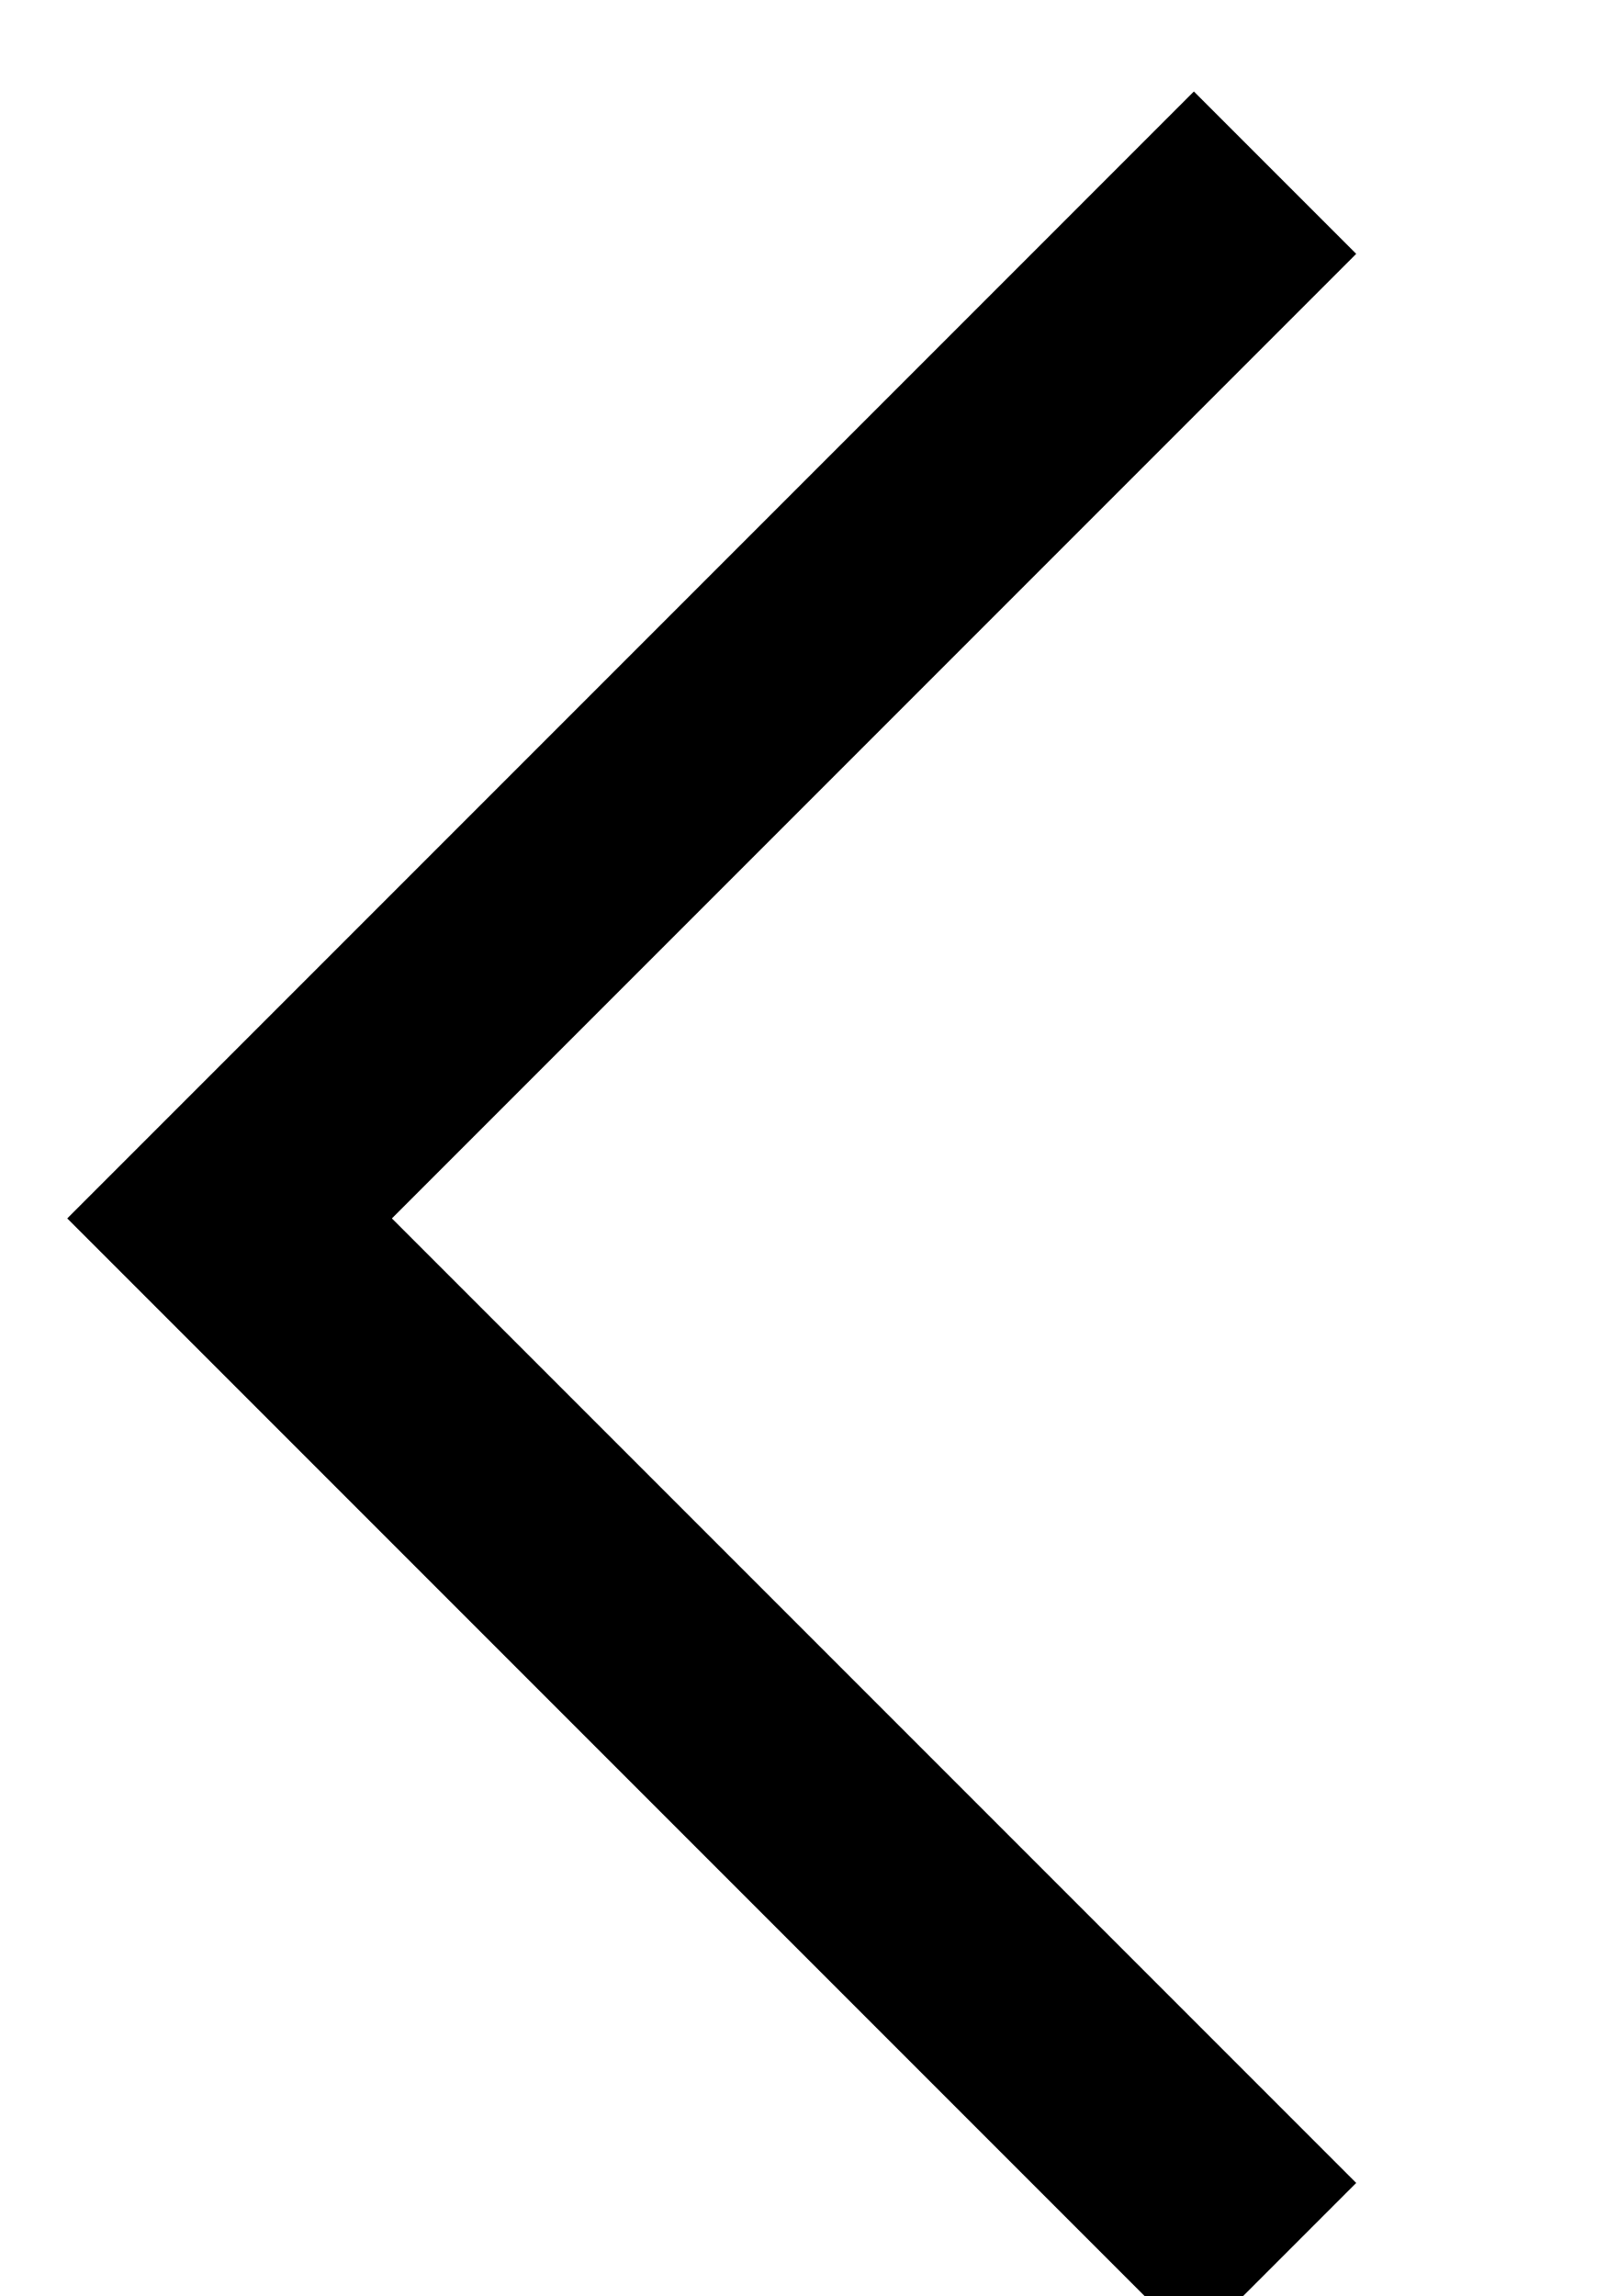 <?xml version="1.0" encoding="UTF-8"?>
<svg width="7px" height="10px" viewBox="0 0 7 10" version="1.1" xmlns="http://www.w3.org/2000/svg" xmlns:xlink="http://www.w3.org/1999/xlink">
    <!-- Generator: sketchtool 60.1 (101010) - https://sketch.com -->
    <title>FF88836F-806A-4F50-9DB3-38FE36090807</title>
    <desc>Created with sketchtool.</desc>
    <g id="Anasayfa" stroke="none" stroke-width="1" fill="none" fill-rule="evenodd">
        <g id="Sepet-Açılır---Simisso" transform="translate(-1392, -617)" stroke="#000000">
            <polyline id="Path-11" points="1397.554 617.752 1393 622.306 1397.554 626.86"></polyline>
        </g>
    </g>
</svg>